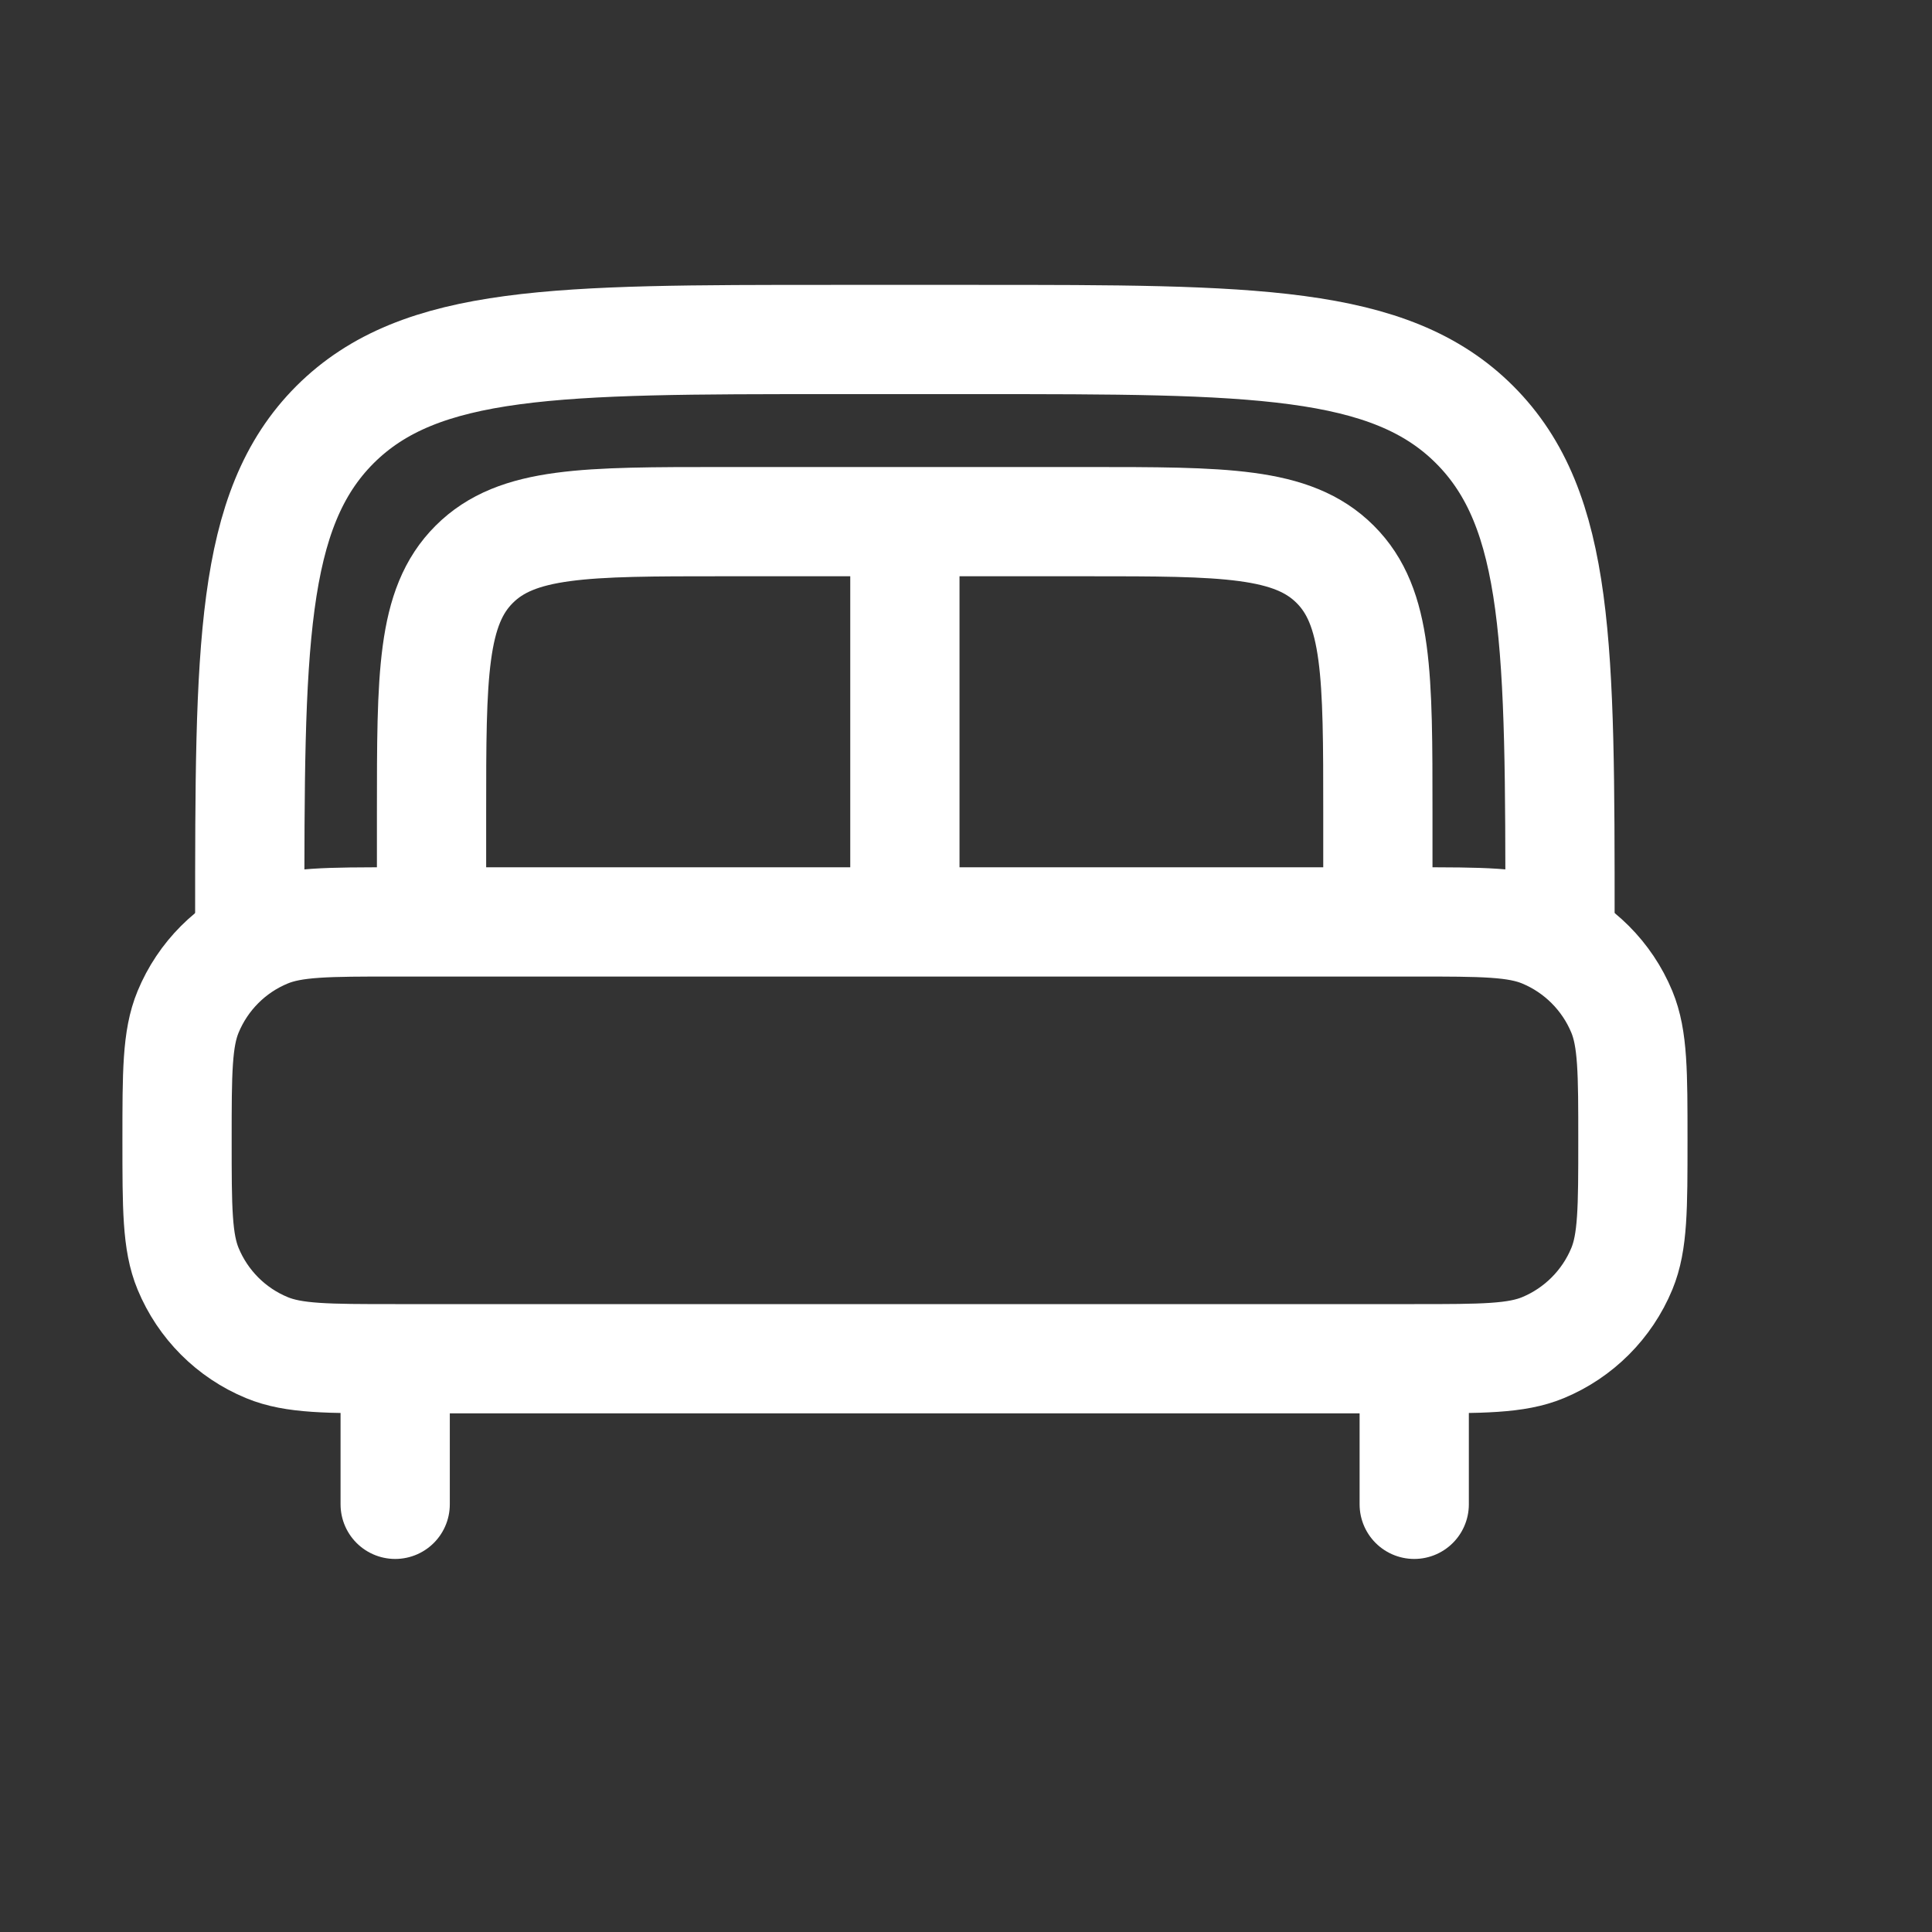 <svg xmlns="http://www.w3.org/2000/svg" width="11" height="11" viewBox="0 0 11 11" fill="none"><rect x="0" y="0" width="11" height="11" fill="#333333" stroke="none"/><g clip-path="url(#clip0_1601_2367)"><path d="M8.052 8.565V7.943M2.25 8.565V7.943" stroke="white" stroke-width="0.622" stroke-linecap="round"></path><path d="M1.008 6.492C1.008 6.106 1.008 5.913 1.071 5.761C1.155 5.558 1.316 5.396 1.52 5.312C1.672 5.249 1.865 5.249 2.251 5.249H8.053C8.44 5.249 8.633 5.249 8.785 5.312C8.988 5.396 9.15 5.558 9.234 5.761C9.297 5.913 9.297 6.106 9.297 6.492C9.297 6.879 9.297 7.072 9.234 7.224C9.15 7.427 8.988 7.589 8.785 7.673C8.633 7.736 8.44 7.736 8.053 7.736H2.251C1.865 7.736 1.672 7.736 1.52 7.673C1.316 7.589 1.155 7.427 1.071 7.224C1.008 7.072 1.008 6.879 1.008 6.492Z" stroke="white" stroke-width="0.622"></path><path d="M8.882 5.248C8.882 3.685 8.882 2.904 8.396 2.418C7.911 1.933 7.129 1.933 5.566 1.933H4.737C3.174 1.933 2.393 1.933 1.907 2.418C1.422 2.904 1.422 3.685 1.422 5.248" stroke="white" stroke-width="0.622"></path><path d="M7.845 5.249V4.628C7.845 3.846 7.845 3.455 7.602 3.213C7.359 2.97 6.969 2.97 6.187 2.97H4.115C3.333 2.97 2.943 2.97 2.7 3.213C2.457 3.455 2.457 3.846 2.457 4.628V5.249" stroke="white" stroke-width="0.622"></path><path d="M5.152 3.177V5.249" stroke="white" stroke-width="0.622"></path></g><defs><clipPath id="clip0_1601_2367"><rect width="9.947" height="9.947" fill="white" transform="translate(0.18 0.275)"></rect></clipPath></defs></svg>